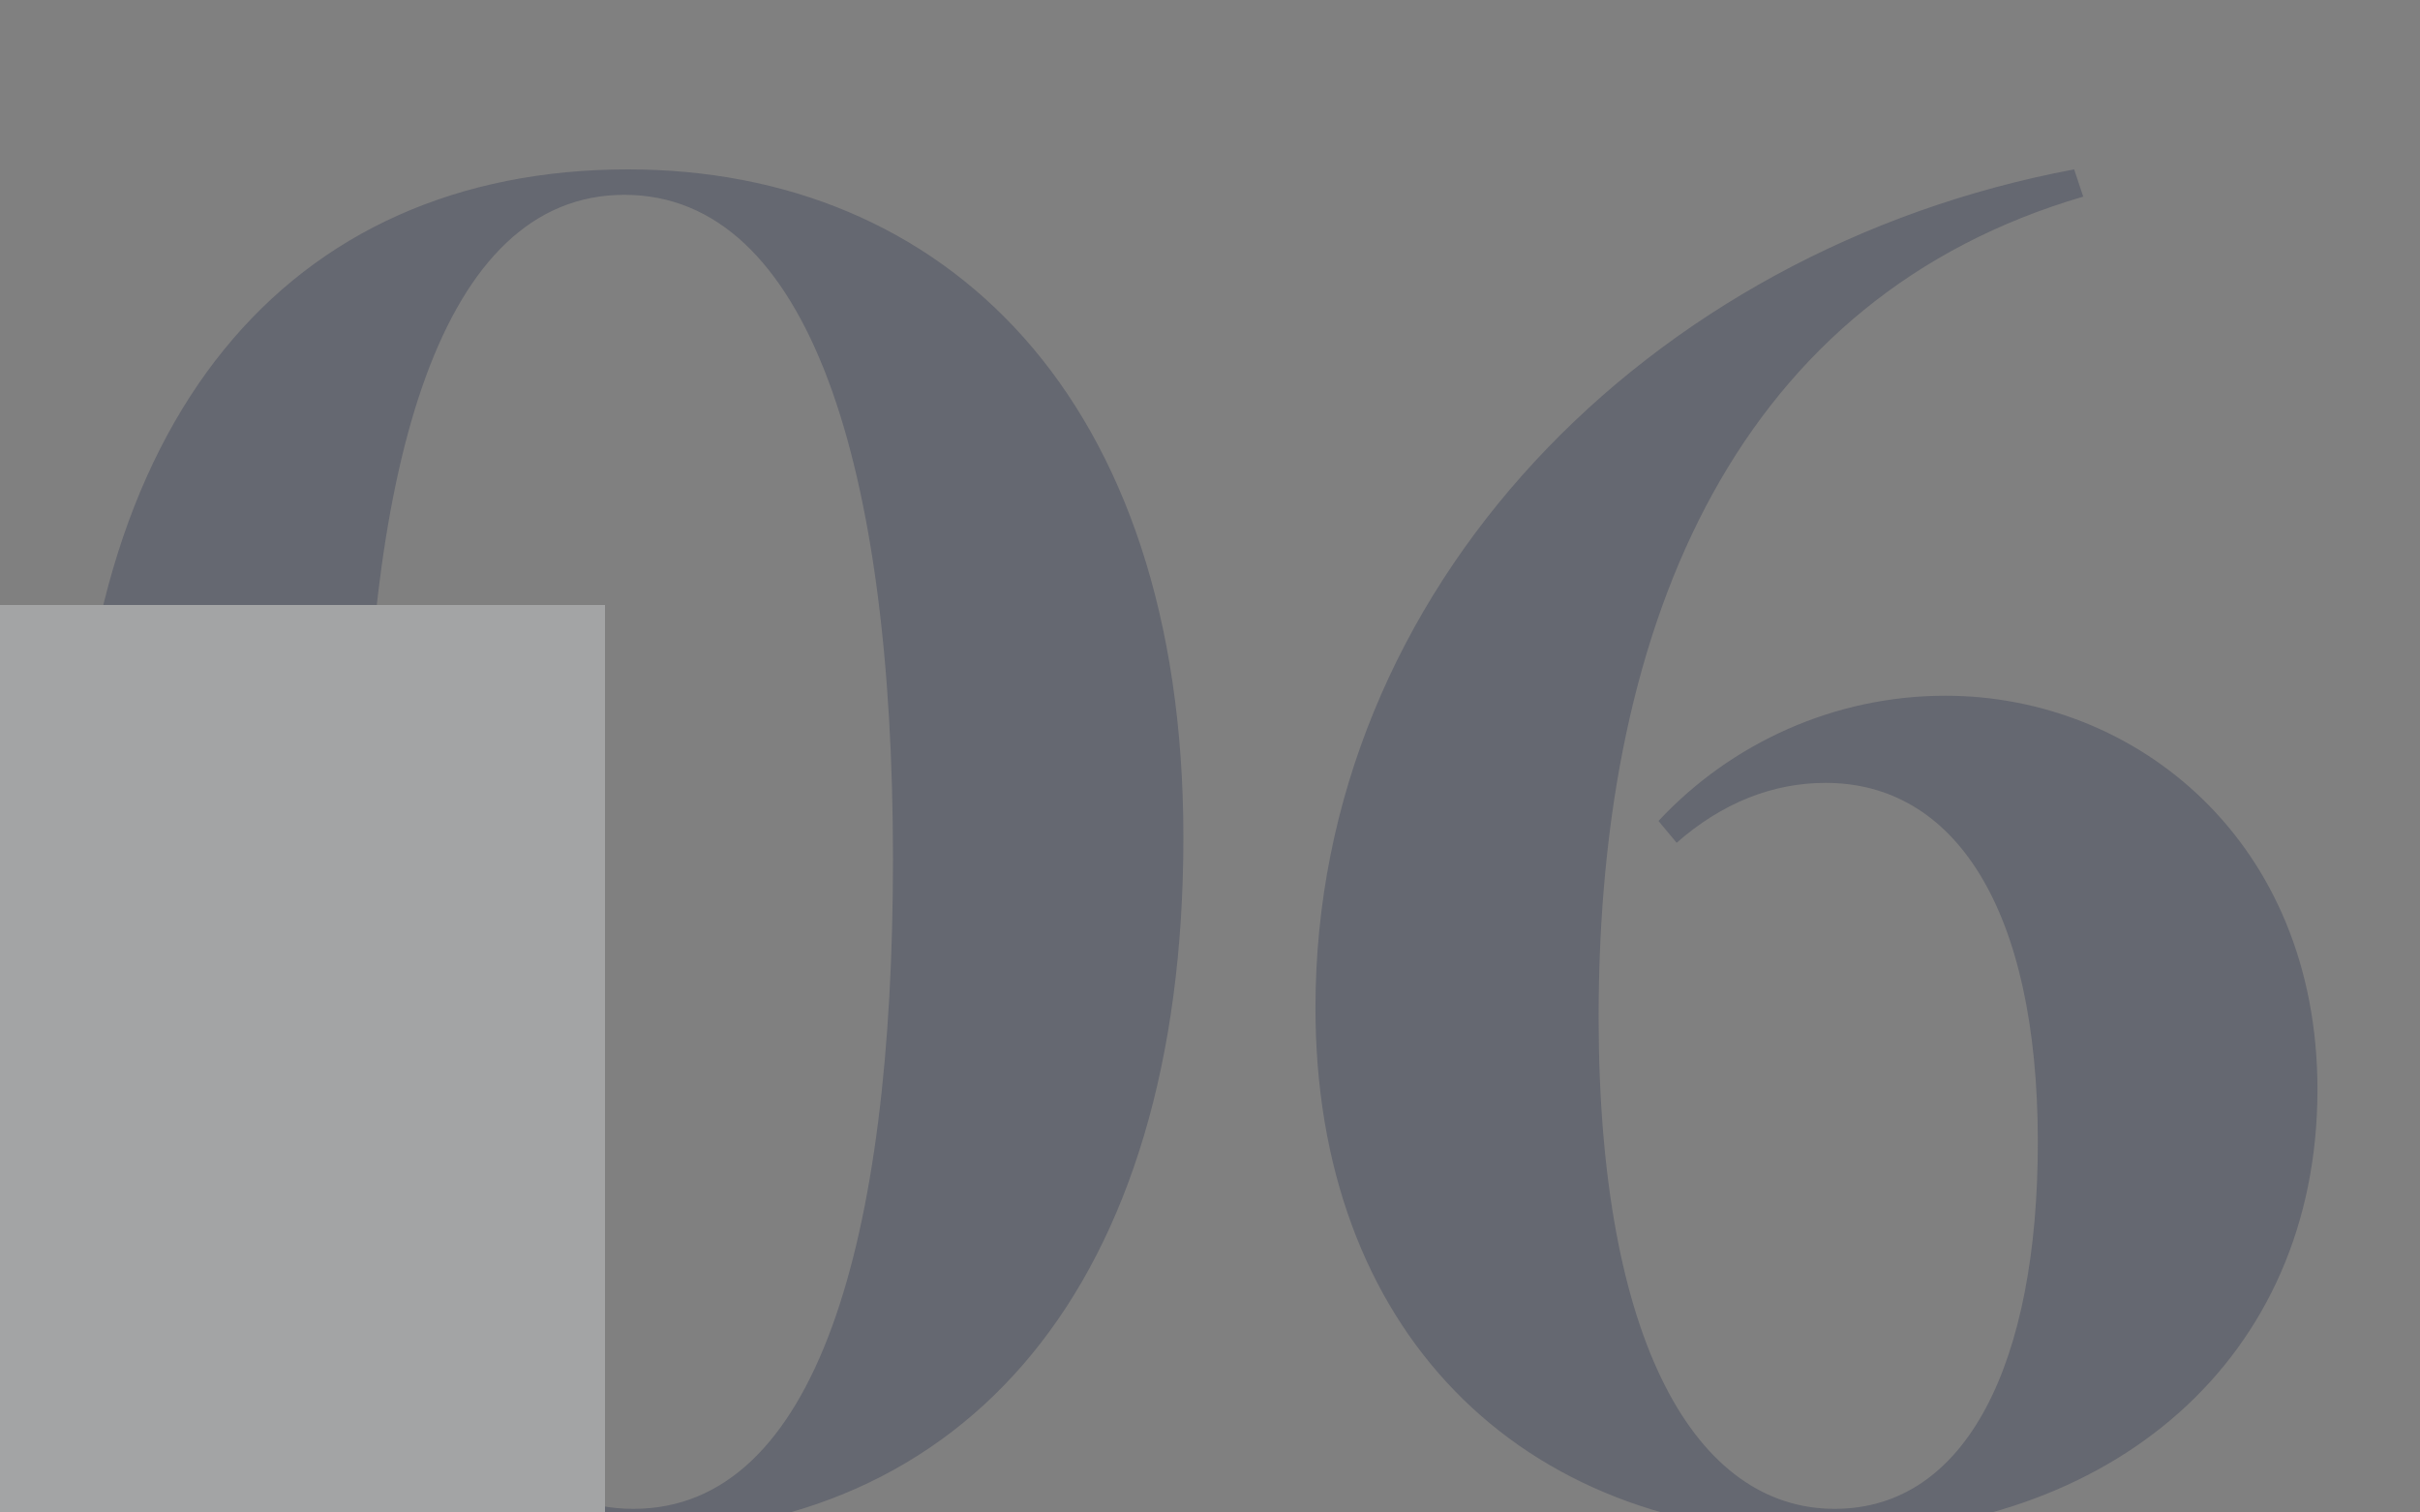 <svg width="24" height="15" viewBox="0 0 24 15" fill="none" xmlns="http://www.w3.org/2000/svg">
<rect x="0" y="0" width="24" height="15" fill="#808080" stroke="none"/>
<g opacity="0.3" clip-path="url(#clip0_0_2945)">
<path d="M6.21 15.216C9.576 15.216 11.736 12.75 11.736 8.304C11.736 3.93 9.36 1.68 6.228 1.68C2.862 1.68 0.738 4.146 0.738 8.592C0.738 12.966 3.096 15.216 6.21 15.216ZM6.282 14.964C4.446 14.964 3.618 12.264 3.618 8.358C3.618 4.596 4.374 1.932 6.192 1.932C8.028 1.932 8.856 4.632 8.856 8.52C8.856 12.3 8.1 14.964 6.282 14.964ZM18.105 15.216C20.948 15.216 22.983 13.47 22.983 10.806C22.983 8.34 21.183 6.9 19.293 6.9C18.195 6.9 17.169 7.368 16.448 8.142L16.628 8.358C17.078 7.962 17.582 7.764 18.105 7.764C19.383 7.764 20.21 9.006 20.21 11.328C20.21 13.506 19.509 14.964 18.195 14.964C16.826 14.964 15.854 13.326 15.854 10.086C15.854 6.09 17.276 2.94 20.66 1.95L20.57 1.68C16.34 2.472 13.046 5.838 13.046 9.996C13.046 13.164 15.044 15.216 18.105 15.216Z" fill="#252E4C"/>
<rect y="6" width="6" height="9" fill="#F4F8FC"/>
</g>
<defs>
<clipPath id="clip0_0_2945">
<rect width="24" height="15" fill="white"/>
</clipPath>
</defs>
</svg>
